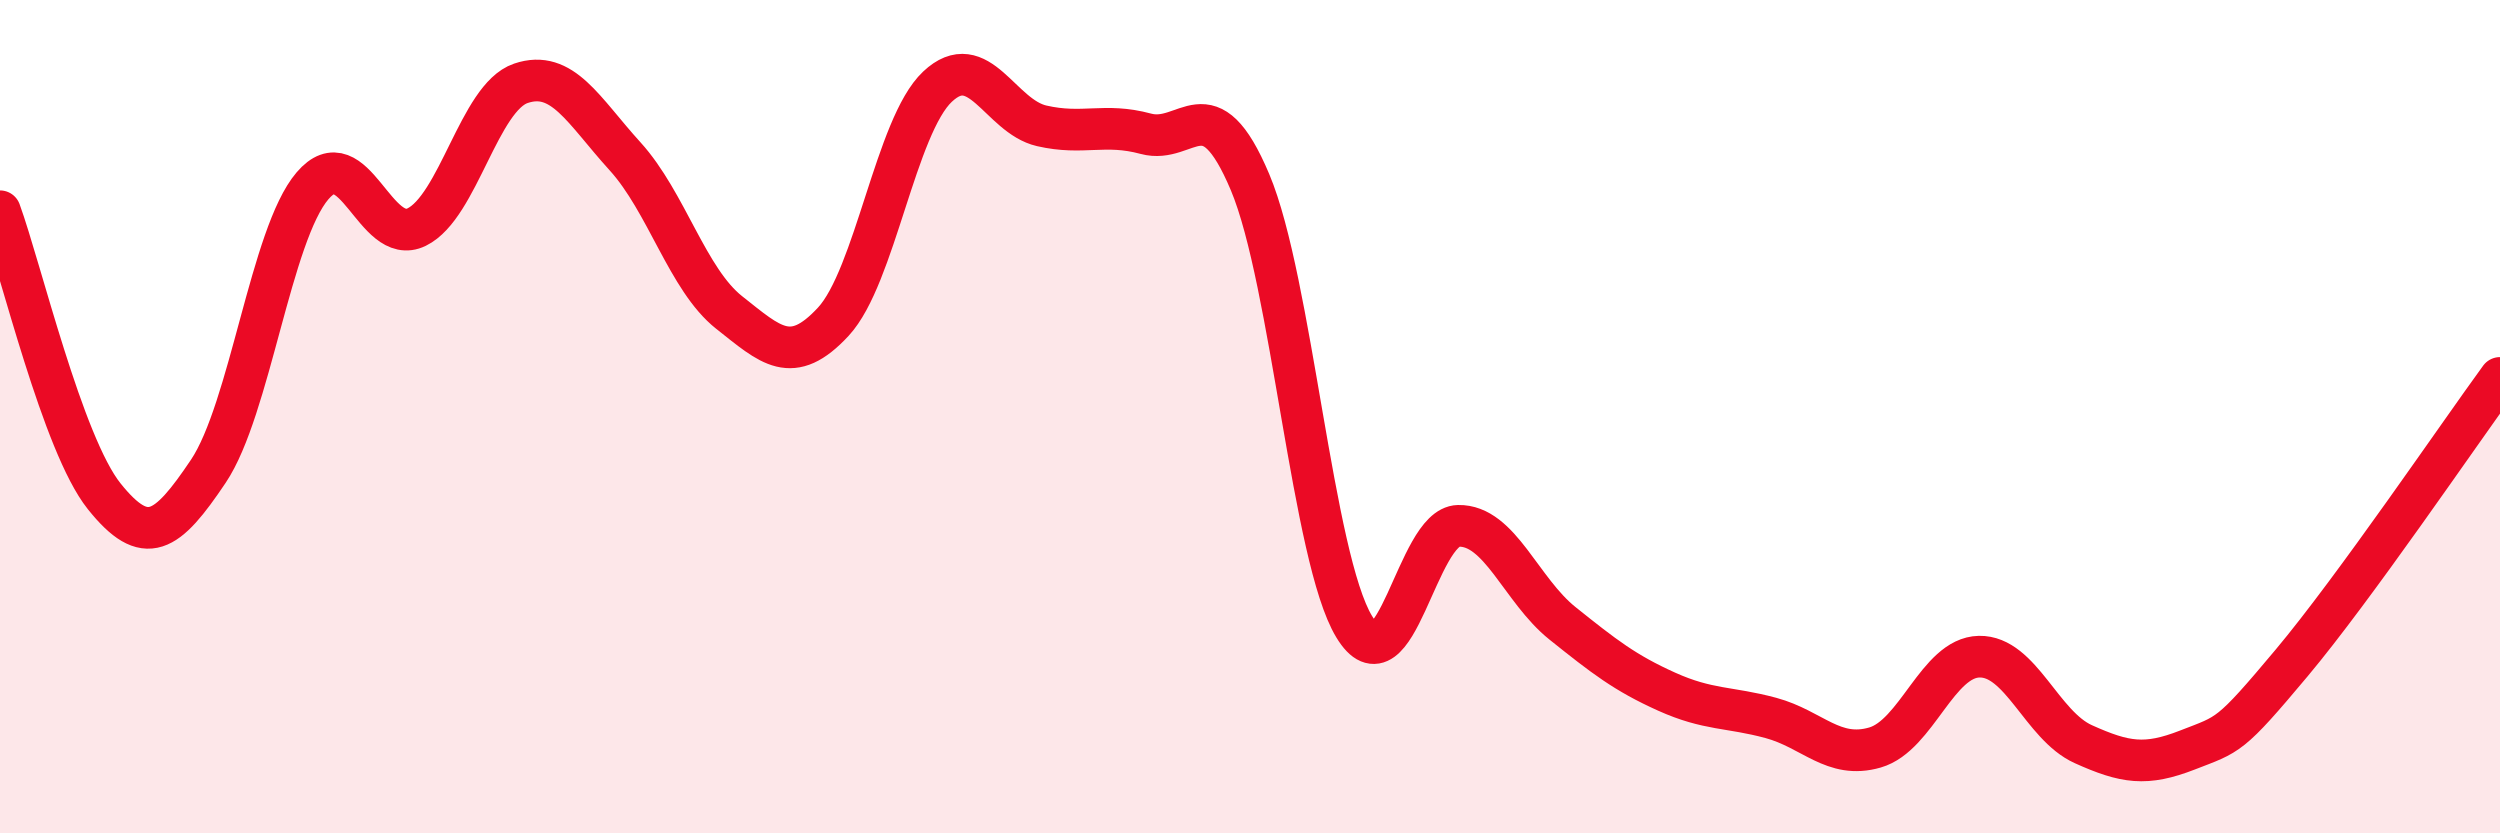 
    <svg width="60" height="20" viewBox="0 0 60 20" xmlns="http://www.w3.org/2000/svg">
      <path
        d="M 0,5.07 C 0.5,6.44 1.5,10.66 2.5,11.91 C 3.5,13.16 4,12.8 5,11.31 C 6,9.82 6.5,5.63 7.5,4.46 C 8.5,3.29 9,5.94 10,5.45 C 11,4.96 11.5,2.34 12.5,2 C 13.5,1.66 14,2.65 15,3.75 C 16,4.85 16.5,6.71 17.5,7.5 C 18.5,8.29 19,8.8 20,7.72 C 21,6.64 21.5,3.02 22.5,2.08 C 23.5,1.14 24,2.79 25,3.02 C 26,3.25 26.5,2.94 27.5,3.21 C 28.5,3.48 29,2 30,4.37 C 31,6.74 31.5,13.39 32.5,15.04 C 33.5,16.69 34,12.64 35,12.62 C 36,12.6 36.5,14.16 37.5,14.96 C 38.5,15.76 39,16.15 40,16.6 C 41,17.05 41.5,16.96 42.5,17.23 C 43.5,17.5 44,18.23 45,17.94 C 46,17.65 46.5,15.78 47.5,15.76 C 48.5,15.74 49,17.41 50,17.86 C 51,18.31 51.5,18.39 52.5,18 C 53.5,17.61 53.5,17.7 55,15.91 C 56.5,14.12 59,10.44 60,9.07L60 20L0 20Z"
        fill="#EB0A25"
        opacity="0.1"
        stroke-linecap="round"
        stroke-linejoin="round"
      />
      <path
        d="M 0,5.07 C 0.5,6.44 1.5,10.66 2.5,11.91 C 3.5,13.16 4,12.8 5,11.31 C 6,9.82 6.5,5.63 7.5,4.46 C 8.5,3.29 9,5.94 10,5.45 C 11,4.96 11.5,2.34 12.5,2 C 13.5,1.66 14,2.65 15,3.75 C 16,4.85 16.5,6.71 17.5,7.5 C 18.5,8.29 19,8.8 20,7.72 C 21,6.64 21.5,3.02 22.5,2.08 C 23.5,1.14 24,2.79 25,3.02 C 26,3.25 26.5,2.94 27.5,3.21 C 28.5,3.48 29,2 30,4.37 C 31,6.74 31.5,13.39 32.5,15.04 C 33.5,16.69 34,12.64 35,12.62 C 36,12.6 36.5,14.16 37.5,14.96 C 38.5,15.76 39,16.15 40,16.6 C 41,17.05 41.5,16.96 42.5,17.23 C 43.5,17.5 44,18.23 45,17.94 C 46,17.65 46.5,15.78 47.5,15.76 C 48.5,15.74 49,17.41 50,17.86 C 51,18.31 51.5,18.39 52.5,18 C 53.5,17.61 53.5,17.7 55,15.91 C 56.5,14.12 59,10.44 60,9.07"
        stroke="#EB0A25"
        stroke-width="1"
        fill="none"
        stroke-linecap="round"
        stroke-linejoin="round"
      />
    </svg>
  